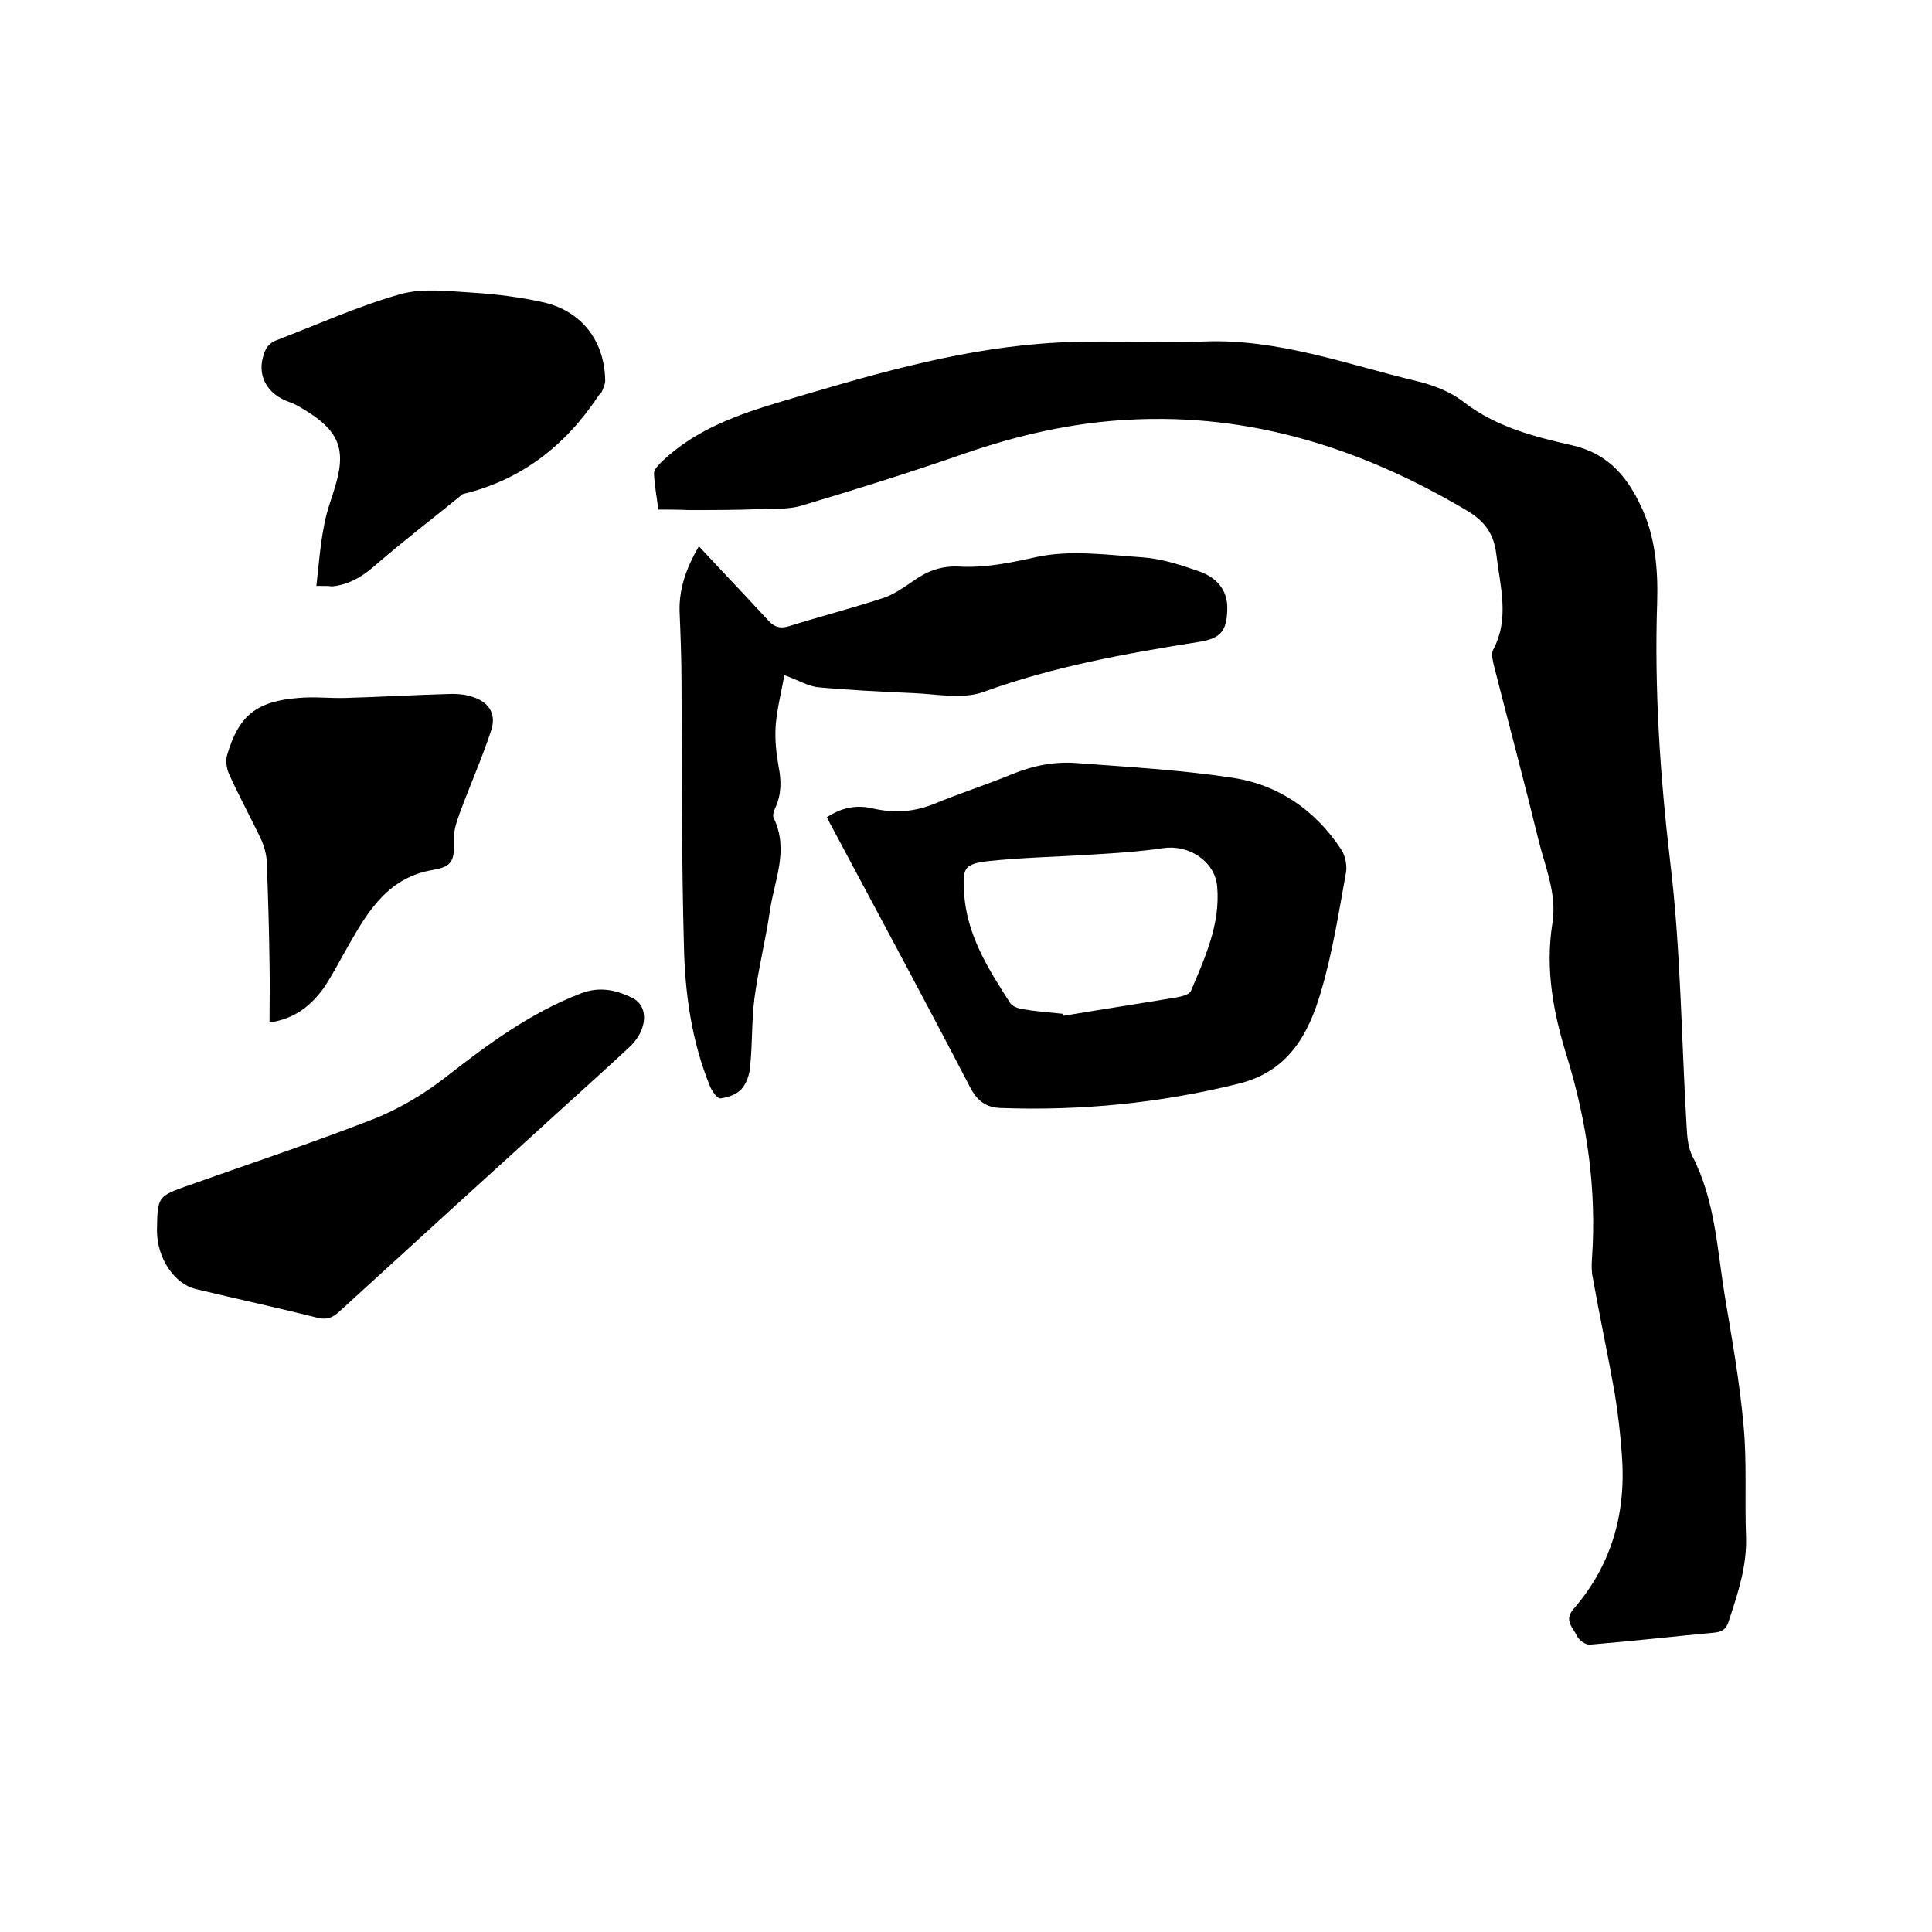 <svg enable-background="new 0 0 400 400" viewBox="0 0 400 400" xmlns="http://www.w3.org/2000/svg"><path d="m136.3 105.5c-.3-2.5-.8-5-.9-7.5 0-.8.9-1.7 1.6-2.4 7-6.7 15.8-9.8 24.9-12.5 17.5-5.2 34.9-10.4 53.1-11.9 11.3-1 22.8-.1 34.2-.5 15.4-.6 29.5 4.7 44.1 8.2 3.4.8 7 2.2 9.7 4.3 6.7 5.2 14.6 7.2 22.5 9 7.1 1.6 11.1 6.1 14 12.1 3.2 6.4 3.8 13.4 3.6 20.4-.6 18 .6 35.9 2.7 53.8 2.2 18.1 2.3 36.5 3.4 54.8.1 2.1.3 4.3 1.2 6.1 4.7 9.1 5.1 19.1 6.7 28.9 1.5 9 3.1 17.9 3.9 27 .7 7.5.2 15.2.5 22.8.2 6.2-1.7 11.8-3.6 17.6-.5 1.5-1.2 2.1-2.8 2.3-8.6.8-17.3 1.8-25.9 2.5-.9.1-2.3-.9-2.7-1.8-.8-1.7-2.8-3.2-.7-5.6 7.9-9.1 10.9-19.9 10-31.8-.3-4.3-.8-8.6-1.5-12.9-1.4-7.9-3.1-15.8-4.5-23.7-.3-1.3-.3-2.7-.2-4.1 1-14.3-1-28.2-5.2-41.9-2.8-9-4.5-18-3-27.5 1-6.1-1.5-11.7-2.9-17.4-2.9-11.9-6.1-23.8-9.1-35.6-.3-1.2-.7-2.7-.3-3.6 3.5-6.5 1.5-13.1.7-19.8-.5-4.3-2.4-6.9-6.1-9.1-21.6-12.8-44.6-20.2-70-18.8-11.7.6-23 3.2-34 7-11.2 3.9-22.4 7.4-33.8 10.8-2.7.8-5.7.6-8.5.7-5 .2-9.9.2-14.9.2-2-.1-4-.1-6.2-.1z"/><path d="m171.2 169.2c3.2-2.1 6.3-2.6 9.6-1.8 4.4 1 8.5.7 12.7-1 5.3-2.2 10.7-3.9 16-6.1 4.4-1.8 8.9-2.7 13.6-2.3 10.6.8 21.3 1.4 31.9 3 9.6 1.4 17.3 6.7 22.7 14.9.8 1.2 1.2 3.2 1 4.6-1.5 8.3-2.8 16.7-5.2 24.8-2.6 8.9-6.8 16.6-17.2 19.1-16.2 4-32.5 5.6-49.1 5-3-.1-4.8-1.4-6.3-4.2-9.3-17.9-18.9-35.7-28.4-53.5-.4-.7-.8-1.5-1.3-2.5zm48.9 40.7c0 .1.1.3.1.4 7.8-1.3 15.6-2.5 23.4-3.8 1.1-.2 2.7-.6 3-1.4 2.9-6.9 6.1-13.8 5.4-21.6-.5-5.3-6-8.7-11.2-7.9-4.7.7-9.4 1-14.2 1.3-7.4.5-14.8.6-22.1 1.4-5 .6-5.2 1.5-4.9 6.5.5 8.7 5 15.8 9.5 22.8.4.7 1.5 1.1 2.4 1.3 2.9.5 5.7.7 8.6 1z"/><path d="m144.7 113.1c5.1 5.5 9.8 10.4 14.4 15.4 1.3 1.4 2.5 1.7 4.4 1.1 6.4-2 13-3.7 19.4-5.8 2.1-.7 4.1-2.1 6-3.4 2.9-2.1 5.9-3.3 9.7-3.1 5.4.3 10.7-.8 16.1-2 7-1.5 14.7-.4 22 .1 3.9.3 7.9 1.6 11.6 2.9 3.4 1.2 5.9 3.7 5.8 7.8-.1 4.6-1.4 6.1-5.9 6.8-15.1 2.4-30.2 5.1-44.7 10.4-4.3 1.5-9.6.4-14.4.2-6.6-.3-13.1-.6-19.6-1.2-2.2-.2-4.2-1.5-7.1-2.5-.6 3.3-1.5 6.8-1.8 10.4-.2 2.8.1 5.7.6 8.5.6 3 .6 5.8-.7 8.6-.3.6-.6 1.6-.3 2.1 3.2 6.6.1 12.9-.8 19.2-.9 6.1-2.4 12-3.2 18.1-.6 4.7-.4 9.5-.9 14.2-.1 1.6-.8 3.5-1.8 4.6s-2.8 1.7-4.3 1.9c-.7.1-1.8-1.5-2.2-2.5-3.8-9.3-5.2-19.2-5.4-29.2-.5-18.1-.4-36.2-.5-54.3 0-5-.2-9.9-.4-14.9-.1-4.4 1.2-8.6 4-13.4z"/><path d="m32.5 254.8c.1-7.1.1-7.1 6.6-9.4 12.7-4.5 25.6-8.8 38.2-13.7 5.3-2.1 10.5-5.2 15-8.7 8.7-6.8 17.5-13.3 27.9-17.3 3.8-1.5 7.3-.8 10.7.9 3.5 1.7 3.2 6.7-.6 10.2-4.6 4.3-9.2 8.4-13.8 12.6-15.4 14-30.8 28-46.2 42.1-1.5 1.4-2.7 1.8-4.7 1.3-8.3-2.1-16.7-3.9-25-5.9-4.6-1.1-8.1-6.5-8.1-12.1z"/><path d="m65.5 121.3c.5-4.4.8-8.5 1.6-12.5.5-3 1.7-5.9 2.5-8.8 2.2-7.8 0-11.5-8-16-.7-.4-1.6-.7-2.3-1-4.7-1.9-6.4-6.3-4.2-10.8.4-.7 1.2-1.4 2-1.7 8.6-3.3 17-7.1 25.8-9.6 4.7-1.3 10-.6 15.1-.3 4.7.3 9.5.9 14.1 1.9 8.2 1.7 13.1 8 13.2 16.3 0 .8-.4 1.6-.7 2.3-.2.4-.6.6-.8 1-6.8 10.2-15.9 17.3-28 20.2-5.9 4.8-11.9 9.4-17.6 14.3-2.8 2.5-5.6 4.4-9.4 4.8-.8-.1-1.6-.1-3.3-.1z"/><path d="m55.8 211.7c0-4.3.1-8.4 0-12.5-.1-7.1-.3-14.2-.6-21.2-.1-1.3-.5-2.7-1-3.9-2.2-4.7-4.7-9.2-6.8-13.9-.5-1.1-.7-2.7-.4-3.8 2.4-8.2 6-11.2 14.8-11.9 3.3-.3 6.6.1 9.8 0 6.9-.2 13.9-.6 20.8-.8 1.8-.1 3.8 0 5.5.6 3.4 1.1 4.9 3.6 3.8 6.9-1.9 5.8-4.4 11.4-6.5 17.1-.6 1.7-1.3 3.6-1.2 5.4.1 4.3-.2 5.7-4.3 6.4-9.1 1.5-13.3 8.2-17.3 15.2-1.8 3.1-3.4 6.3-5.4 9.3-2.6 3.5-5.8 6.3-11.2 7.1z"/></svg>